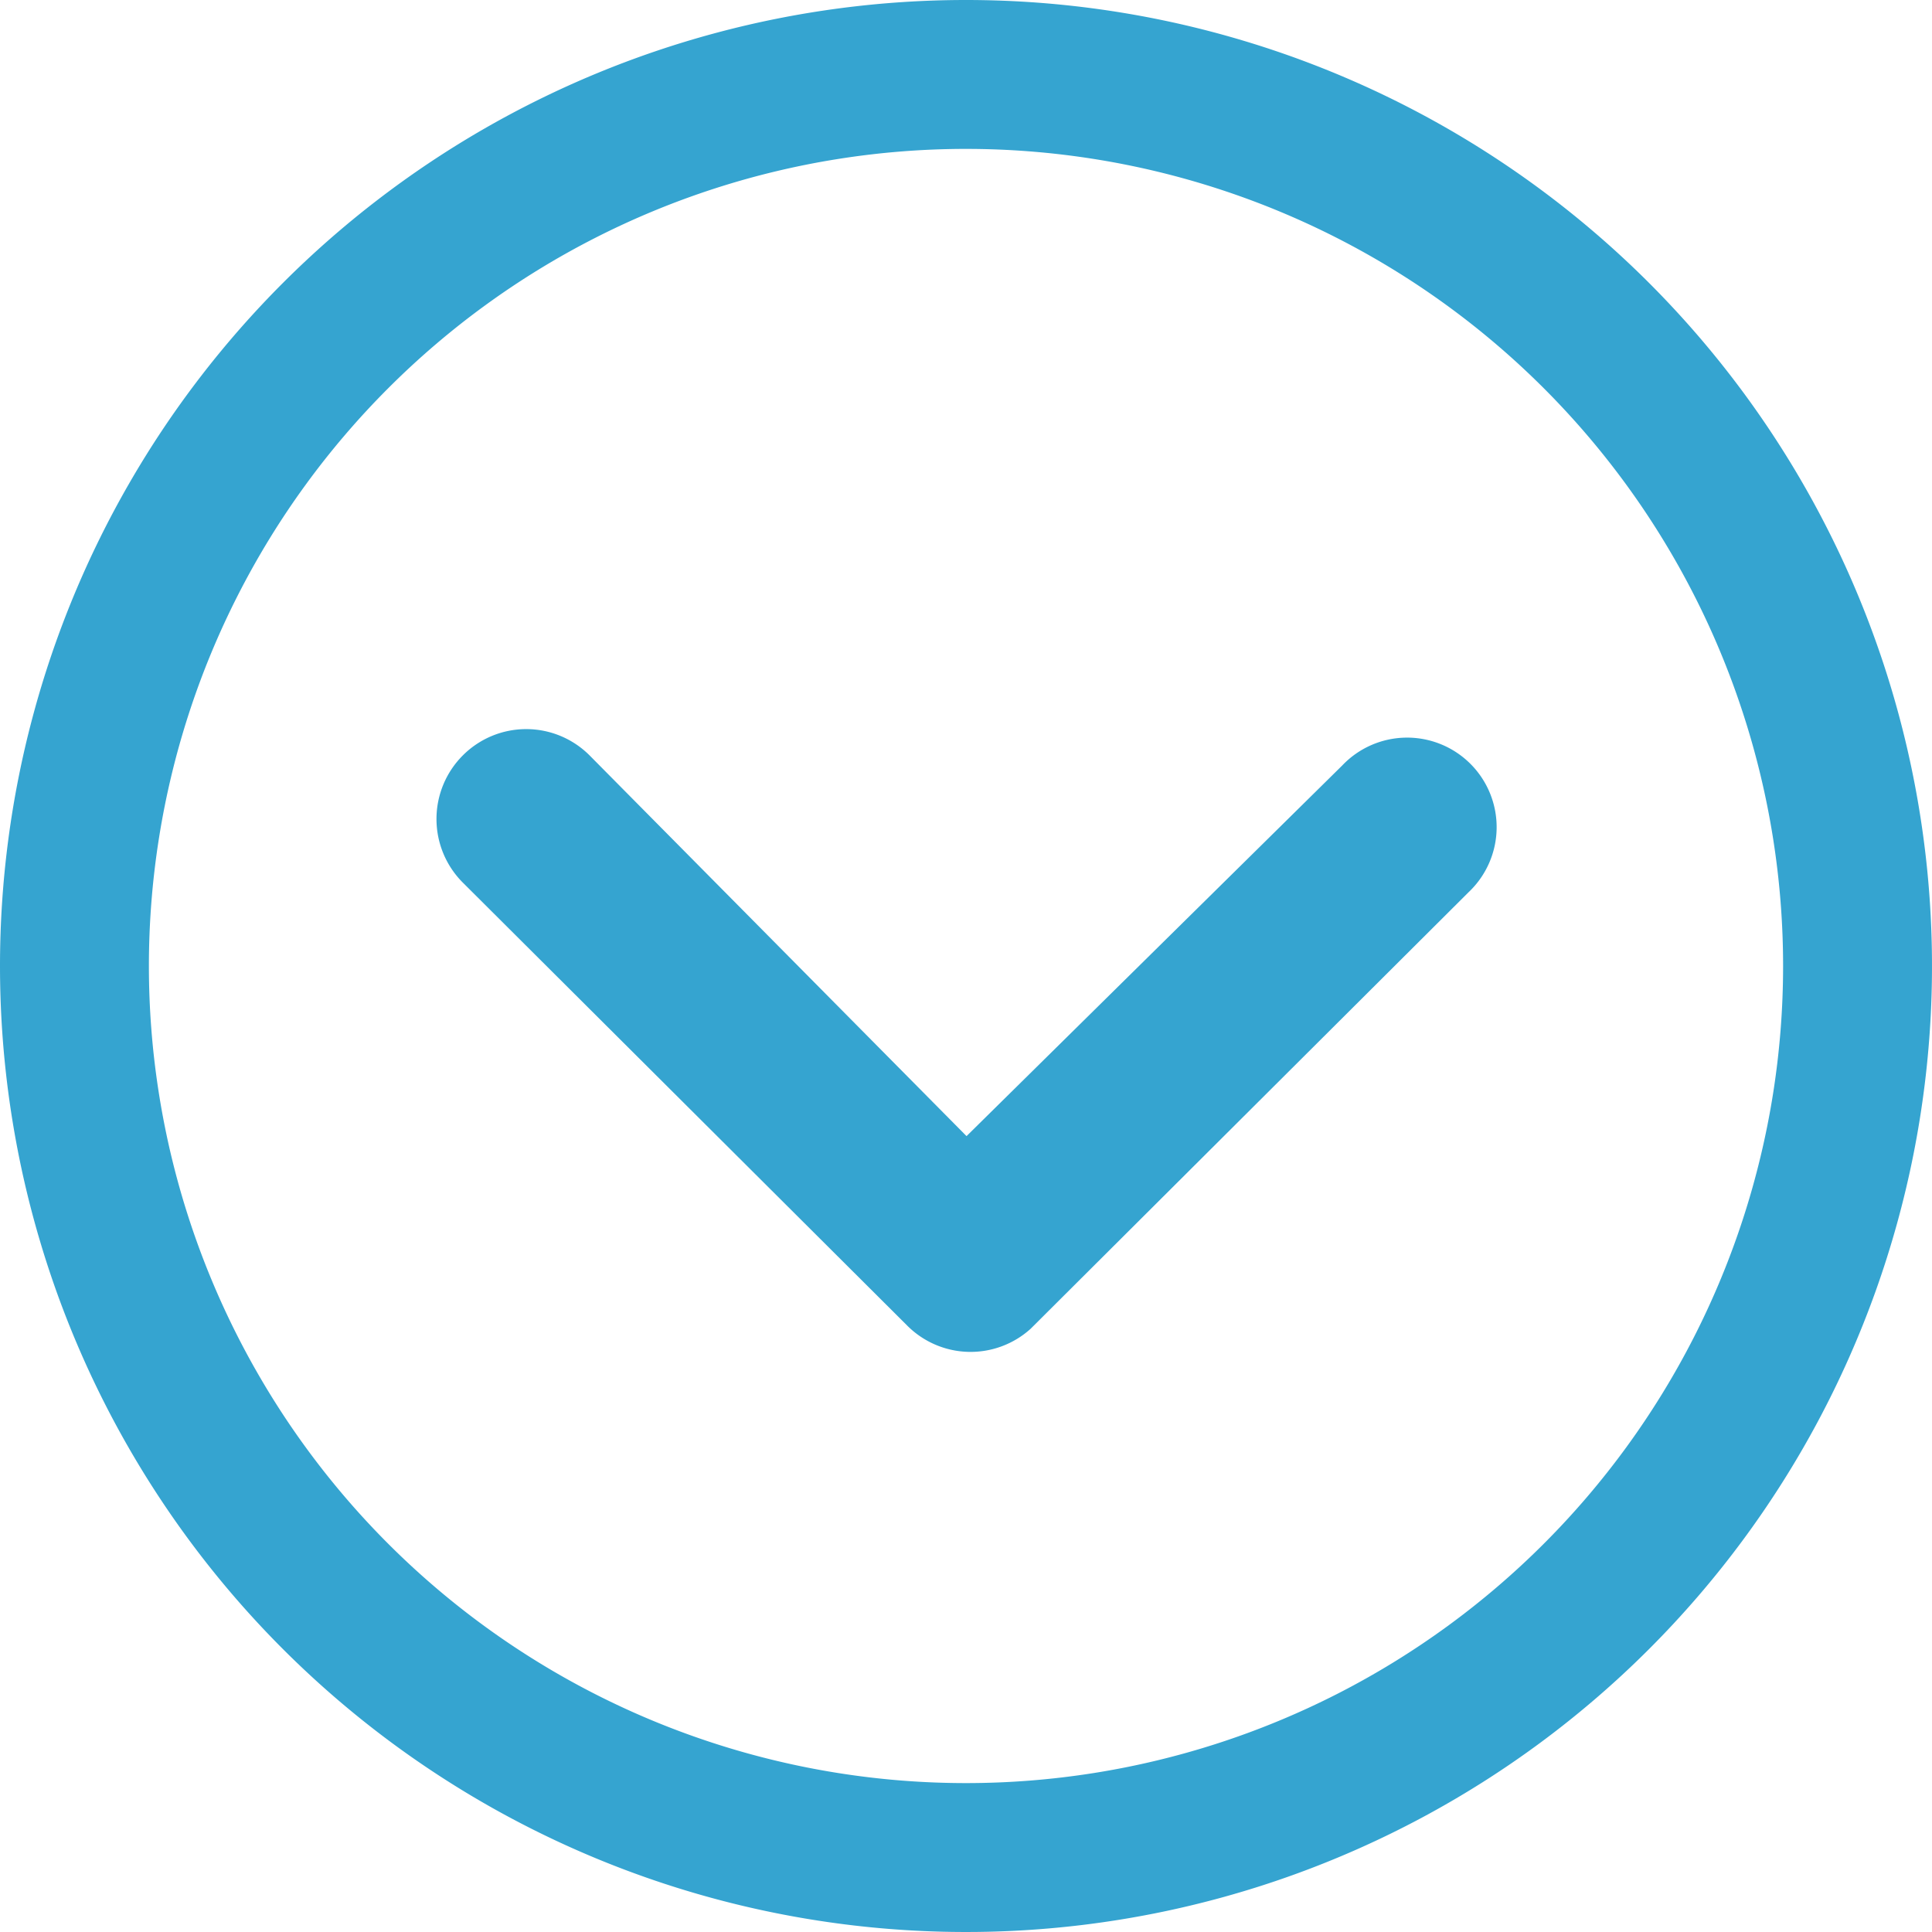 <svg xmlns="http://www.w3.org/2000/svg" width="18" height="18" viewBox="0 0 18 18"><g transform="translate(-3.375 -3.375)"><path d="M10.226,14.66a.838.838,0,0,0,0,1.181l4.141,4.128A.834.834,0,0,0,15.518,20l4.08-4.067a.834.834,0,1,0-1.177-1.181l-3.5,3.453-3.509-3.544A.834.834,0,0,0,10.226,14.66Z" transform="translate(-2.541 -4.245)" fill="#35a4d0"/><path d="M3.375,12.375a9,9,0,1,0,9-9A9,9,0,0,0,3.375,12.375ZM17.758,6.992A7.612,7.612,0,1,1,6.992,17.758,7.612,7.612,0,1,1,17.758,6.992Z" fill="#35a4d0"/></g></svg>